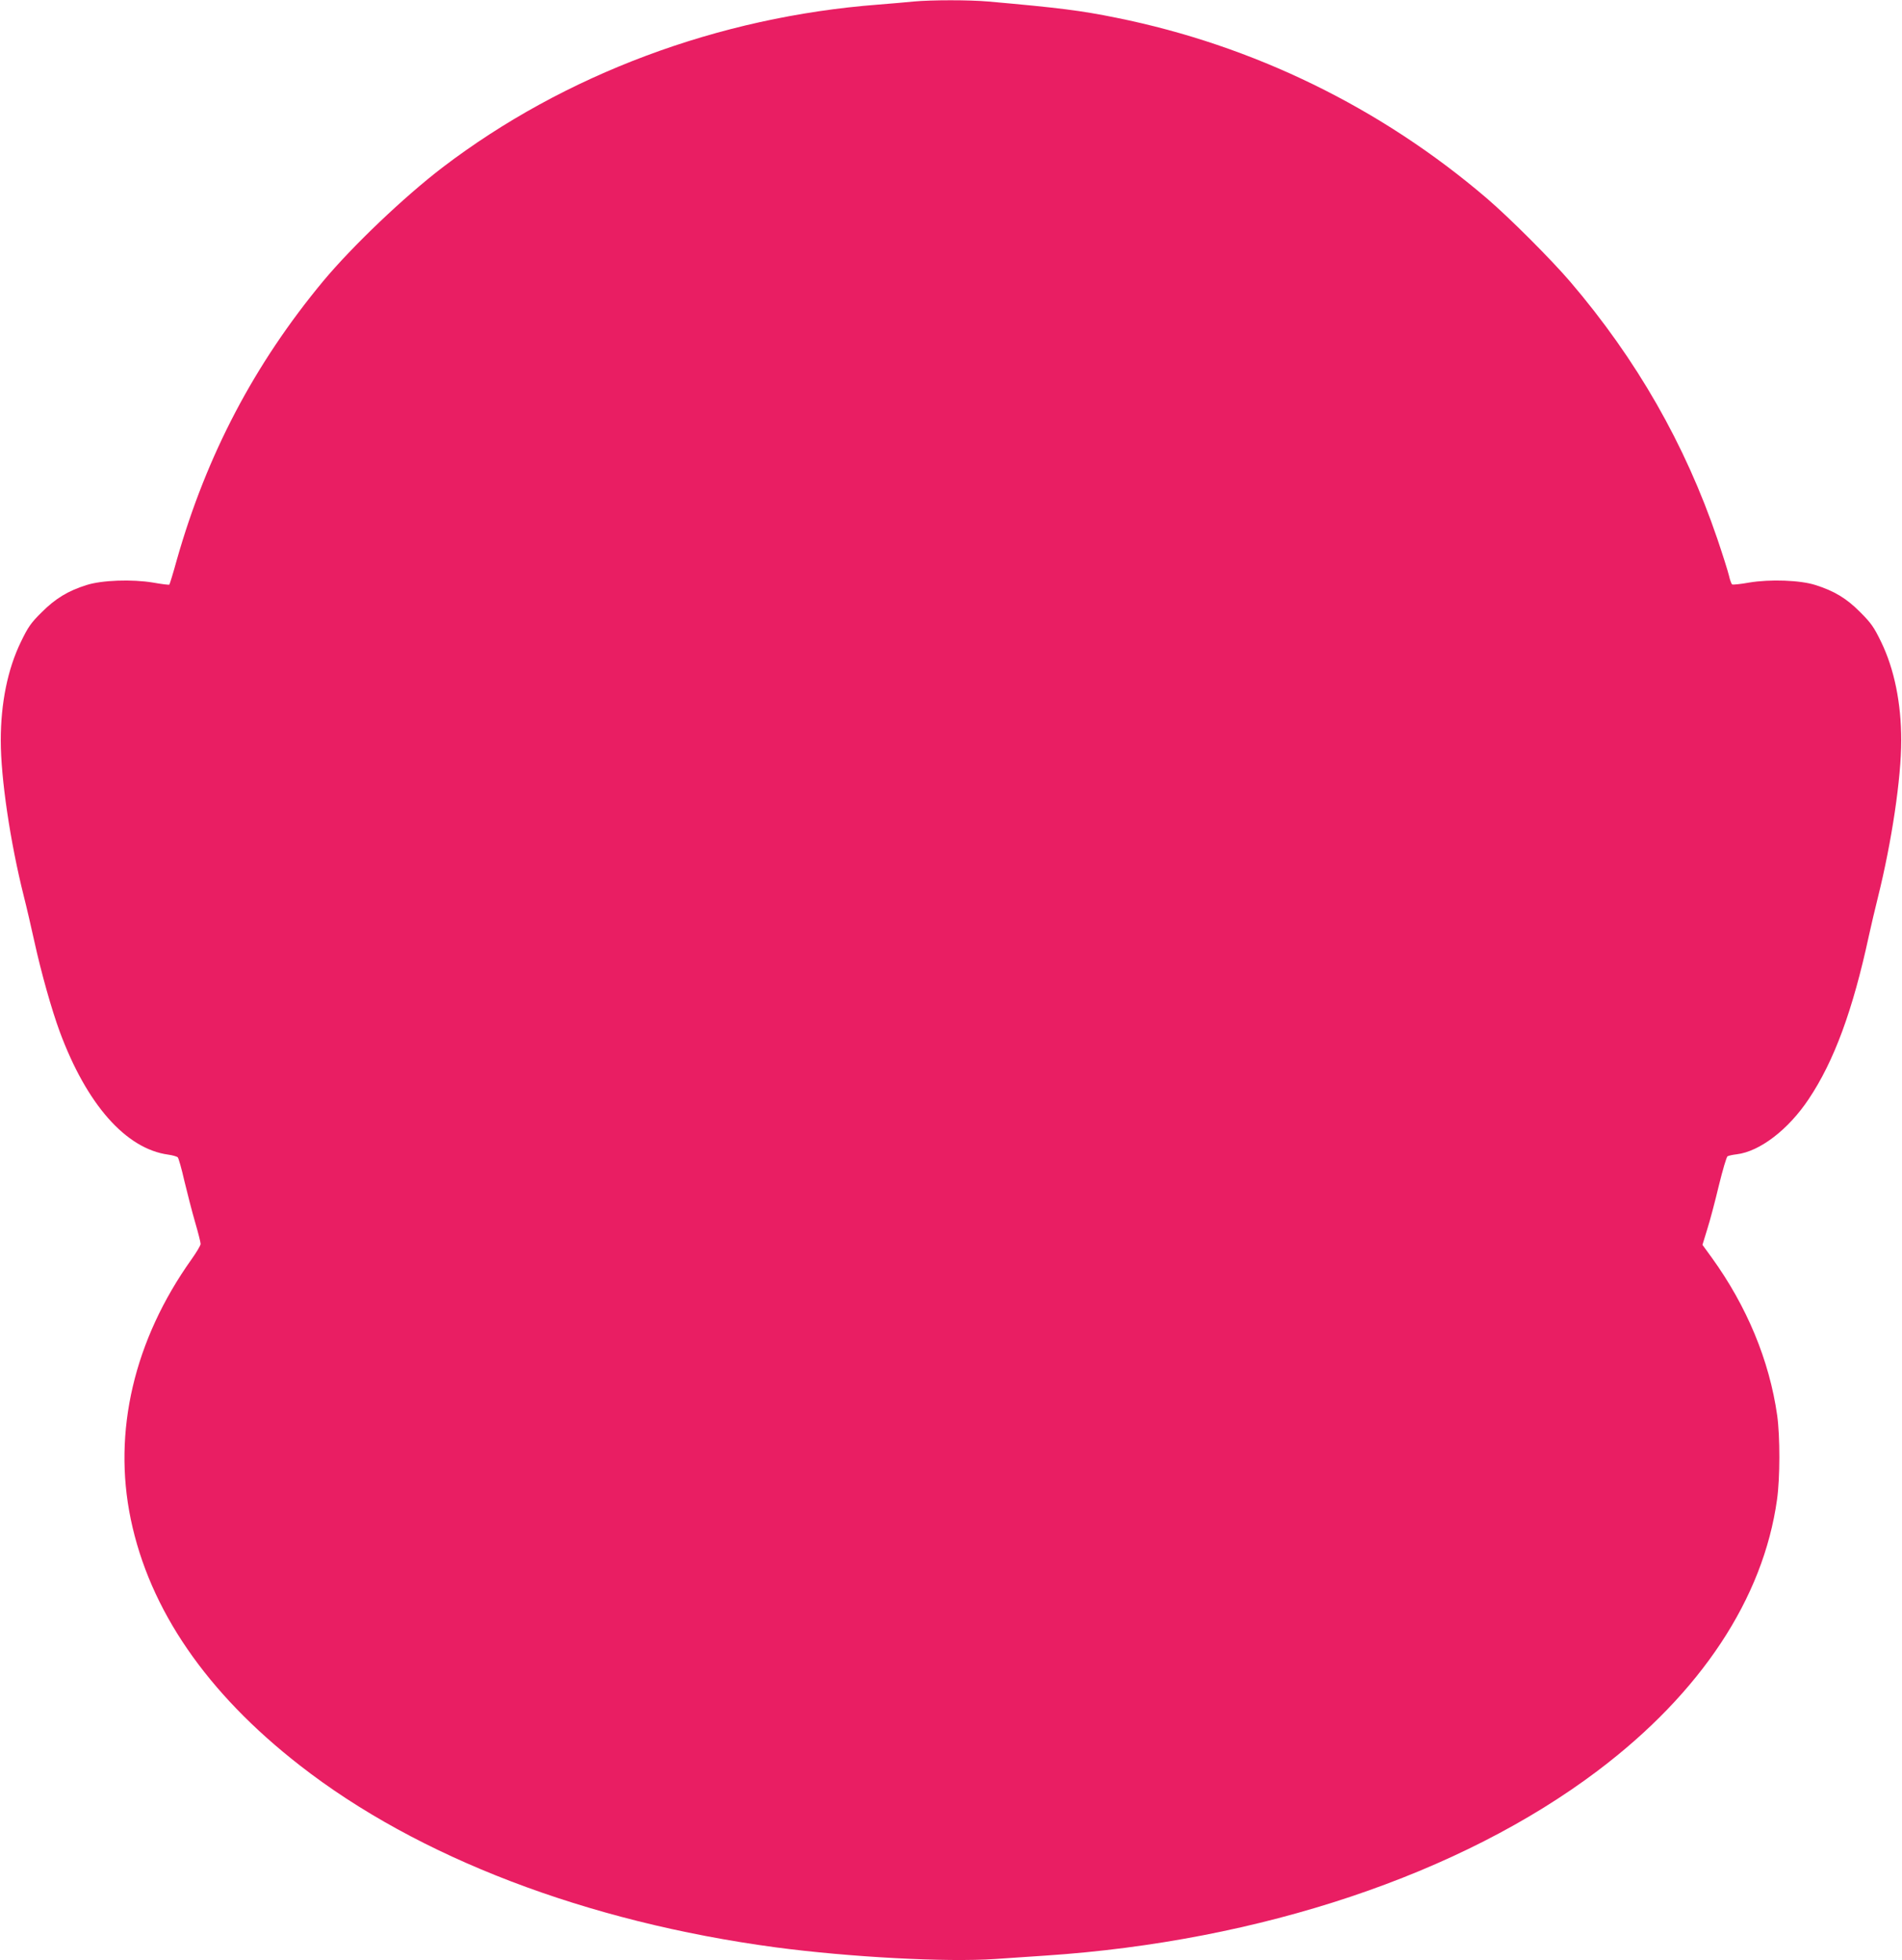 <?xml version="1.0" standalone="no"?>
<!DOCTYPE svg PUBLIC "-//W3C//DTD SVG 20010904//EN"
 "http://www.w3.org/TR/2001/REC-SVG-20010904/DTD/svg10.dtd">
<svg version="1.0" xmlns="http://www.w3.org/2000/svg"
 width="1242pt" height="1280pt" viewBox="0 0 1242 1280"
 preserveAspectRatio="xMidYMid meet">
<g transform="translate(0,1280) scale(0.1,-0.1)"
fill="#e91e63" stroke="none">
<path d="M5965 12790 c-44 -5 -147 -13 -230 -20 -1044 -80 -2049 -456 -2845
-1063 -251 -192 -588 -513 -779 -742 -450 -542 -761 -1134 -956 -1819 -24 -88
-47 -161 -49 -163 -2 -3 -50 3 -106 13 -138 23 -335 16 -435 -16 -121 -38
-203 -88 -292 -177 -72 -71 -89 -96 -137 -195 -86 -177 -131 -399 -131 -643 0
-245 61 -660 150 -1015 19 -74 50 -209 70 -300 45 -204 112 -442 165 -586 176
-475 432 -765 708 -803 29 -4 57 -12 63 -18 5 -5 25 -74 43 -154 19 -79 50
-200 70 -269 20 -68 36 -132 36 -142 0 -10 -27 -55 -59 -100 -376 -528 -516
-1126 -397 -1698 123 -591 495 -1133 1104 -1607 770 -601 1871 -1022 3107
-1188 484 -64 1113 -98 1435 -76 96 7 243 16 325 22 1405 93 2713 531 3609
1208 673 508 1080 1124 1170 1770 20 141 20 413 1 549 -51 359 -198 713 -427
1030 l-61 84 31 101 c18 56 52 185 76 286 25 101 50 188 57 191 6 4 33 10 59
13 151 18 338 161 471 361 166 248 288 580 393 1067 14 64 41 179 60 255 89
358 151 773 151 1019 0 243 -45 466 -131 643 -47 97 -65 123 -137 195 -89 90
-169 138 -292 177 -99 32 -297 39 -434 16 -55 -10 -105 -15 -110 -12 -5 3 -15
30 -21 58 -7 29 -41 137 -76 240 -210 617 -527 1171 -960 1678 -126 147 -396
417 -544 544 -694 594 -1527 1000 -2420 1180 -231 47 -374 65 -836 106 -125
11 -370 11 -489 0z"/>
</g>
</svg>
